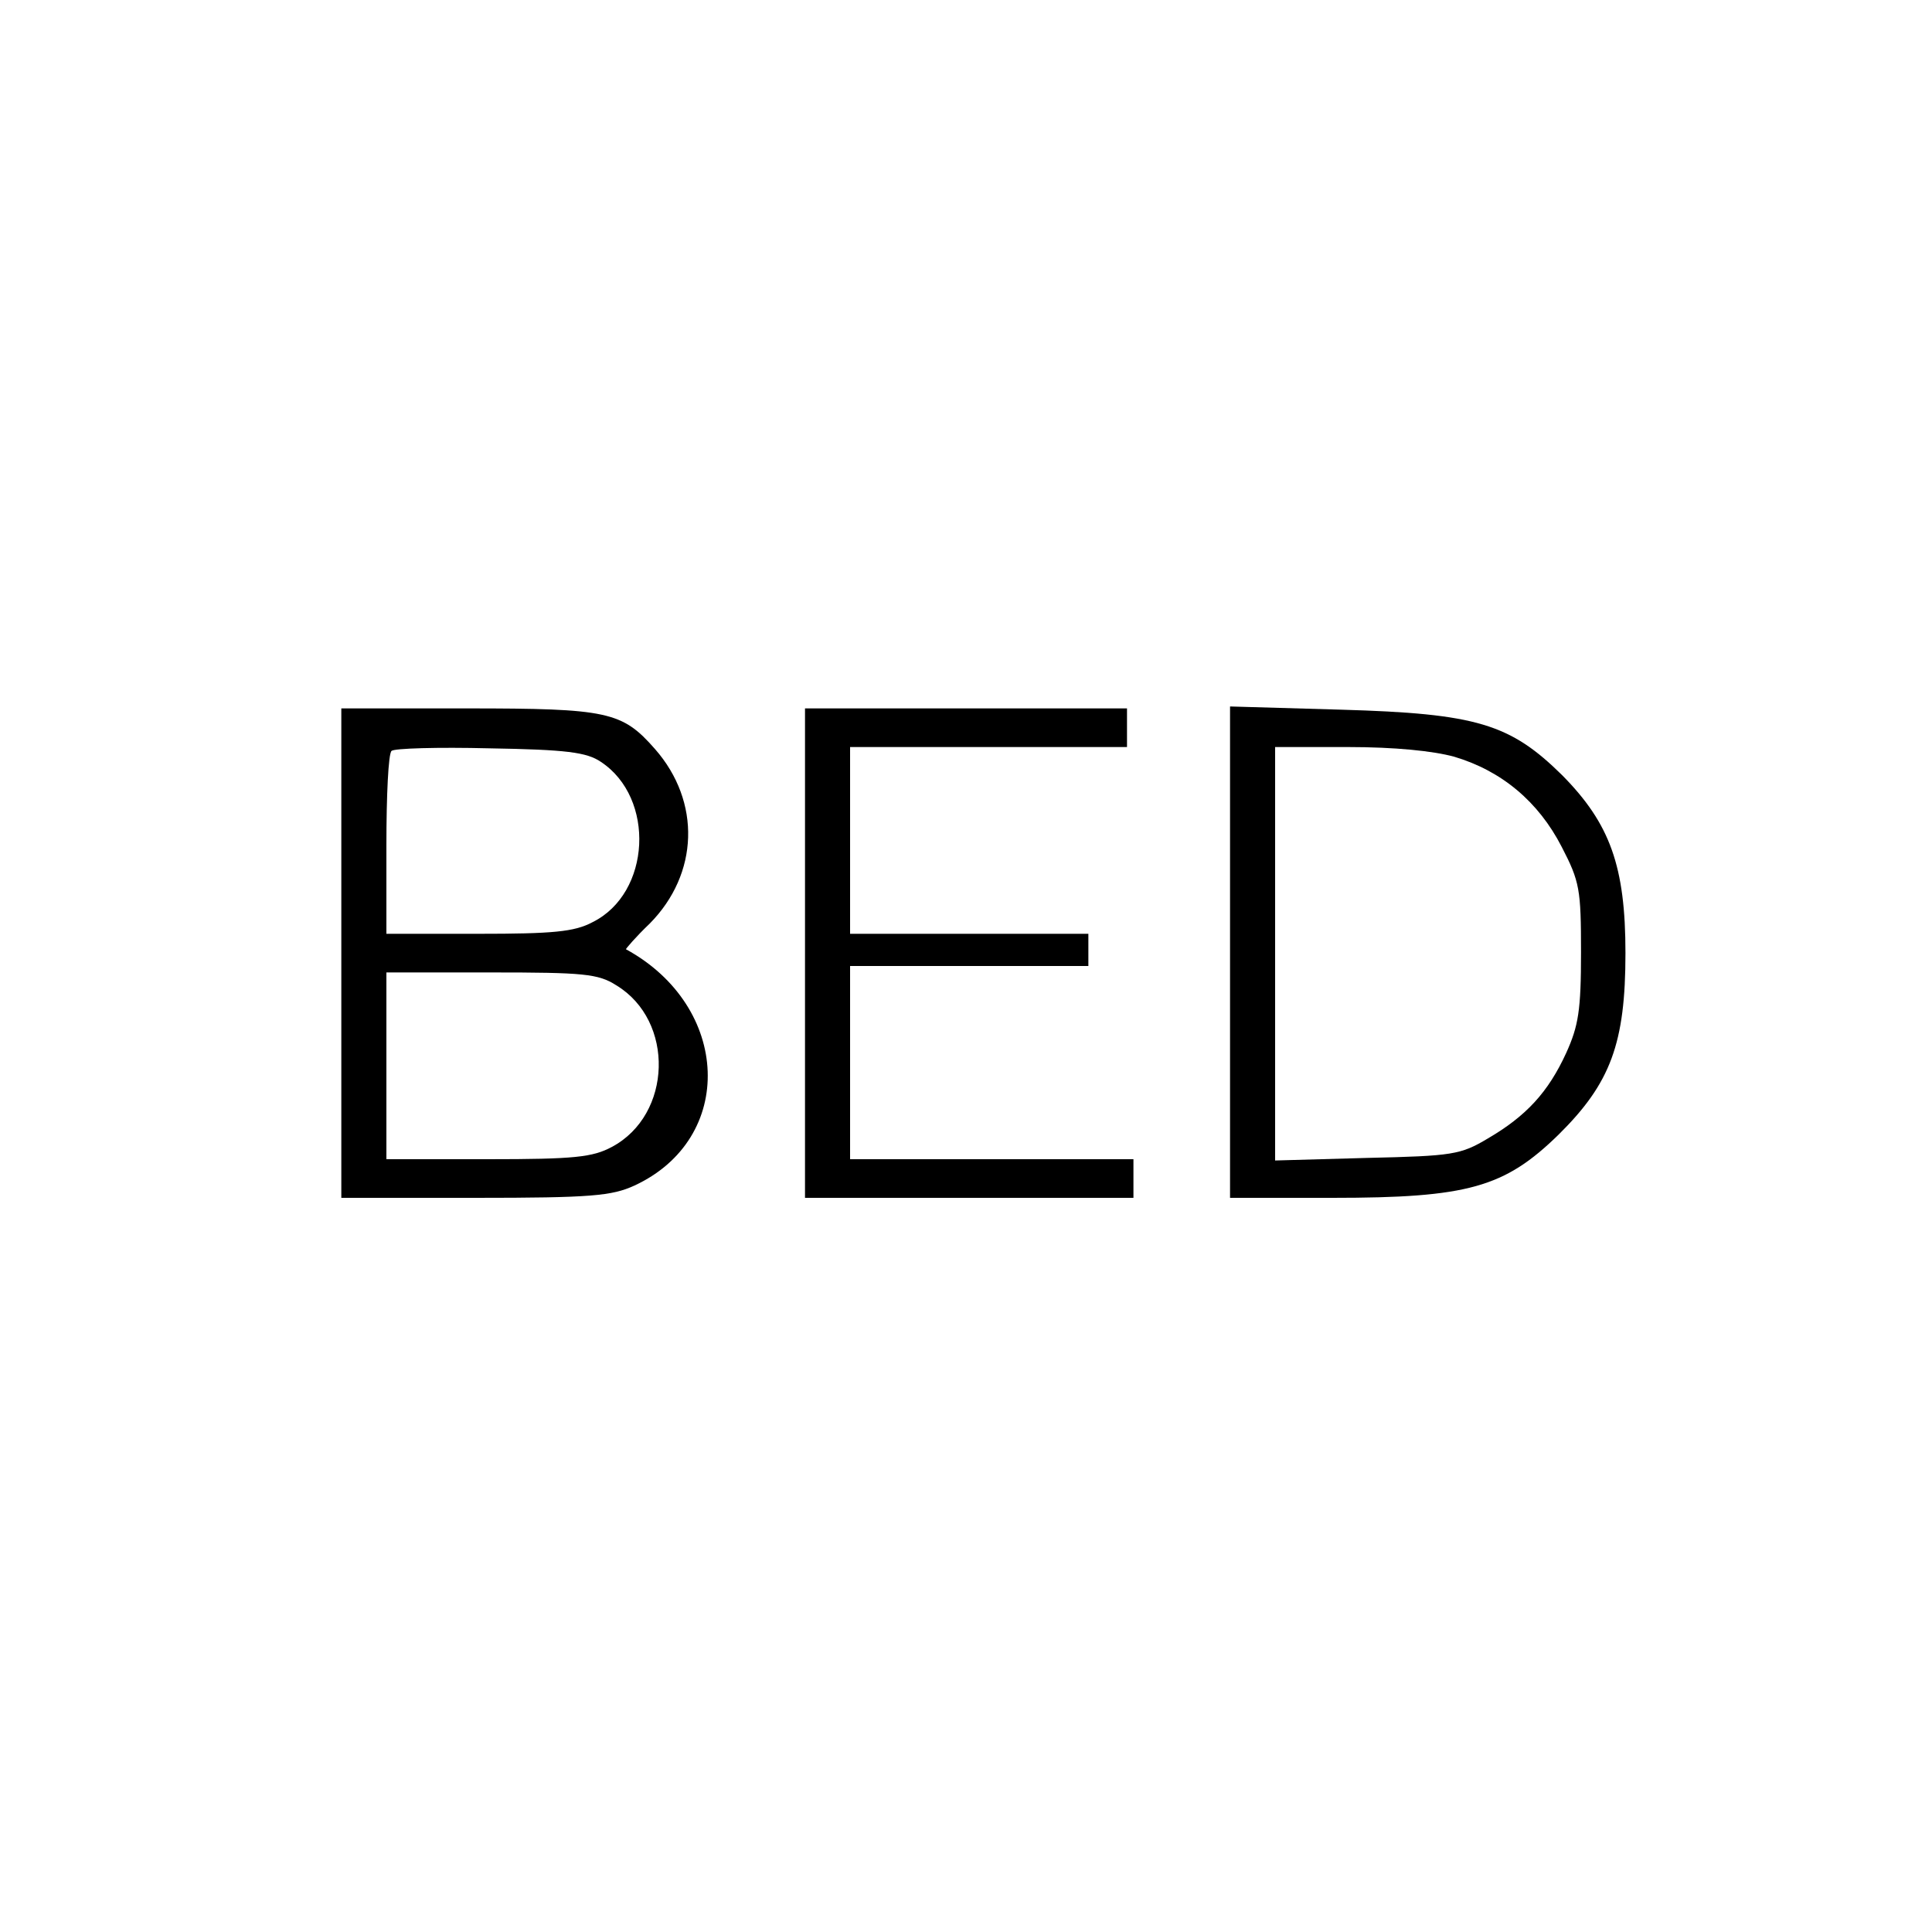 <?xml version="1.0" standalone="no"?>
<!DOCTYPE svg PUBLIC "-//W3C//DTD SVG 20010904//EN"
 "http://www.w3.org/TR/2001/REC-SVG-20010904/DTD/svg10.dtd">
<svg version="1.0" xmlns="http://www.w3.org/2000/svg"
 width="300pt" height="300pt" viewBox="0 0 300 300"
 preserveAspectRatio="xMidYMid meet">
<g transform="translate(0,300) scale(0.1,-0.1)"
fill="#000000" stroke="none">
<path d="M530 1520 l0 -380 208 0 c180 0 212 3 247 19 158 73 150 278 -13 367
-1 0 15 19 37 40 76 77 80 189 8 271 -51 58 -73 63 -292 63 l-195 0 0 -380z
m403 297 c85 -56 78 -204 -13 -249 -28 -15 -62 -18 -177 -18 l-143 0 0 138 c0
76 3 142 8 146 4 4 72 6 152 4 119 -2 151 -6 173 -21z m24 -347 c91 -55 87
-201 -7 -251 -30 -16 -58 -19 -192 -19 l-158 0 0 145 0 145 163 0 c143 0 166
-2 194 -20z"/>
<path d="M1250 1520 l0 -380 255 0 255 0 0 30 0 30 -220 0 -220 0 0 150 0 150
185 0 185 0 0 25 0 25 -185 0 -185 0 0 145 0 145 215 0 215 0 0 30 0 30 -250
0 -250 0 0 -380z"/>
<path d="M1910 1521 l0 -381 159 0 c210 0 267 16 351 98 81 80 104 142 104
282 0 135 -24 201 -98 276 -81 80 -133 96 -343 102 l-173 5 0 -382z m348 304
c74 -22 131 -70 167 -140 28 -54 30 -66 30 -164 0 -90 -4 -114 -23 -156 -28
-61 -62 -98 -122 -133 -42 -25 -54 -27 -187 -30 l-143 -4 0 321 0 321 113 0
c73 0 132 -6 165 -15z"/>
</g>
</svg>

